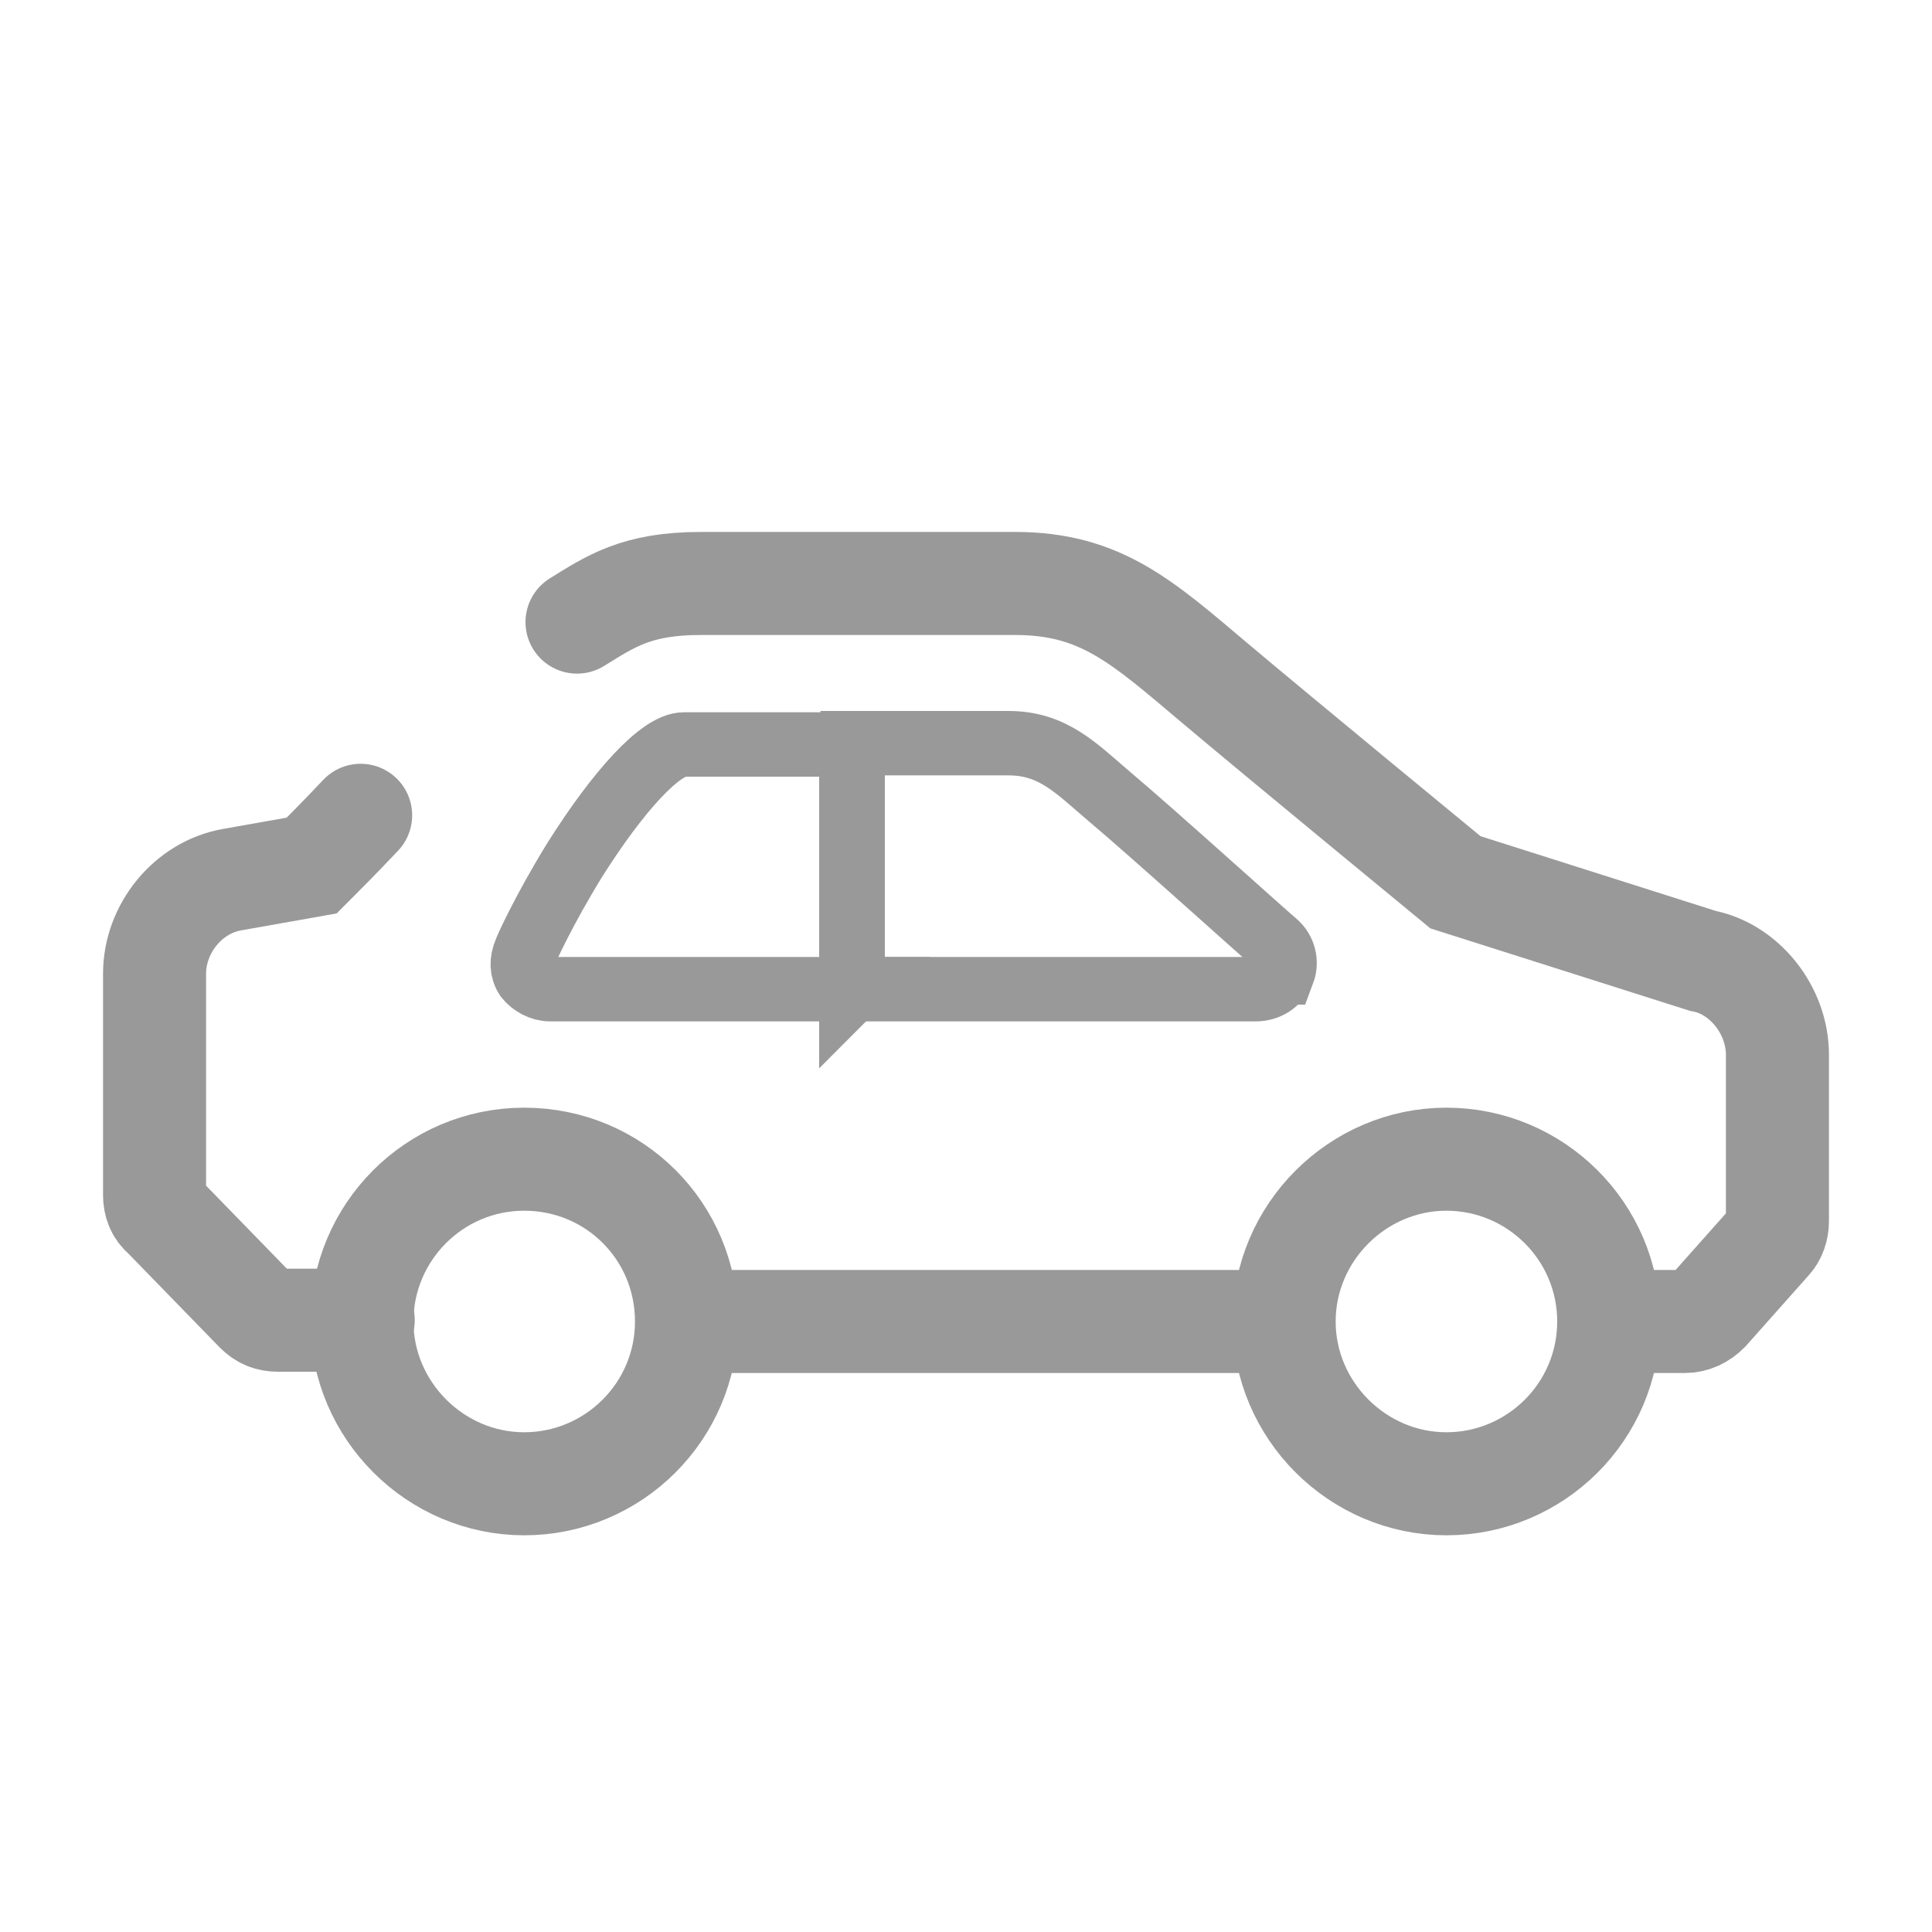 <?xml version="1.0" encoding="UTF-8"?> <svg xmlns="http://www.w3.org/2000/svg" data-name="Layer 1" viewBox="0 0 150 150"><path d="M99.5 75.5c-.3.8-1.1 1.3-2 1.3H66.2V57.7h12.1c3.5 0 5.3 2 7.9 4.2 3.1 2.6 12.4 11 12.8 11.3.7.6.9 1.5.6 2.3Z" fill="none" stroke="#999" stroke-miterlimit="10" stroke-width="5"></path><path d="M53.3 102.6c0 7-5.7 12.6-12.6 12.6s-12.6-5.7-12.6-12.6S33.7 90 40.7 90s12.6 5.6 12.6 12.6ZM124.9 102.6c0 7-5.7 12.6-12.6 12.6s-12.6-5.7-12.6-12.6S105.4 90 112.3 90s12.6 5.6 12.6 12.6ZM53.3 102.6h46.4" fill="none" stroke="#999" stroke-miterlimit="10" stroke-width="8"></path><path d="M28 63.3c-1.7 1.8-3.1 3.2-3.8 3.9L18 68.3c-3.4.6-6 3.8-6 7.3v17.2c0 .6.2 1.2.7 1.6l7.2 7.4c.5.5 1 .7 1.7.7h6.6M124.9 102.6h5.9c.7 0 1.3-.3 1.8-.8l4.8-5.4c.4-.4.6-1 .6-1.6V81.9c0-3.5-2.6-6.7-5.8-7.3L113 68.5S98.9 56.9 94.4 53.1c-5.7-4.8-8.9-7.8-15.6-7.8H54.4c-5 0-7 1.4-9.6 3" fill="none" stroke="#999" stroke-linecap="round" stroke-miterlimit="10" stroke-width="8"></path><path d="M66.2 76.8H42.7c-.7 0-1.4-.4-1.8-.9-.4-.6-.4-1.3-.1-2 0-.1 1.4-3.2 3.8-7.1 3.4-5.4 6.7-9 8.5-9h13v19.1Z" fill="none" stroke="#999" stroke-miterlimit="10" stroke-width="5"></path></svg> 
